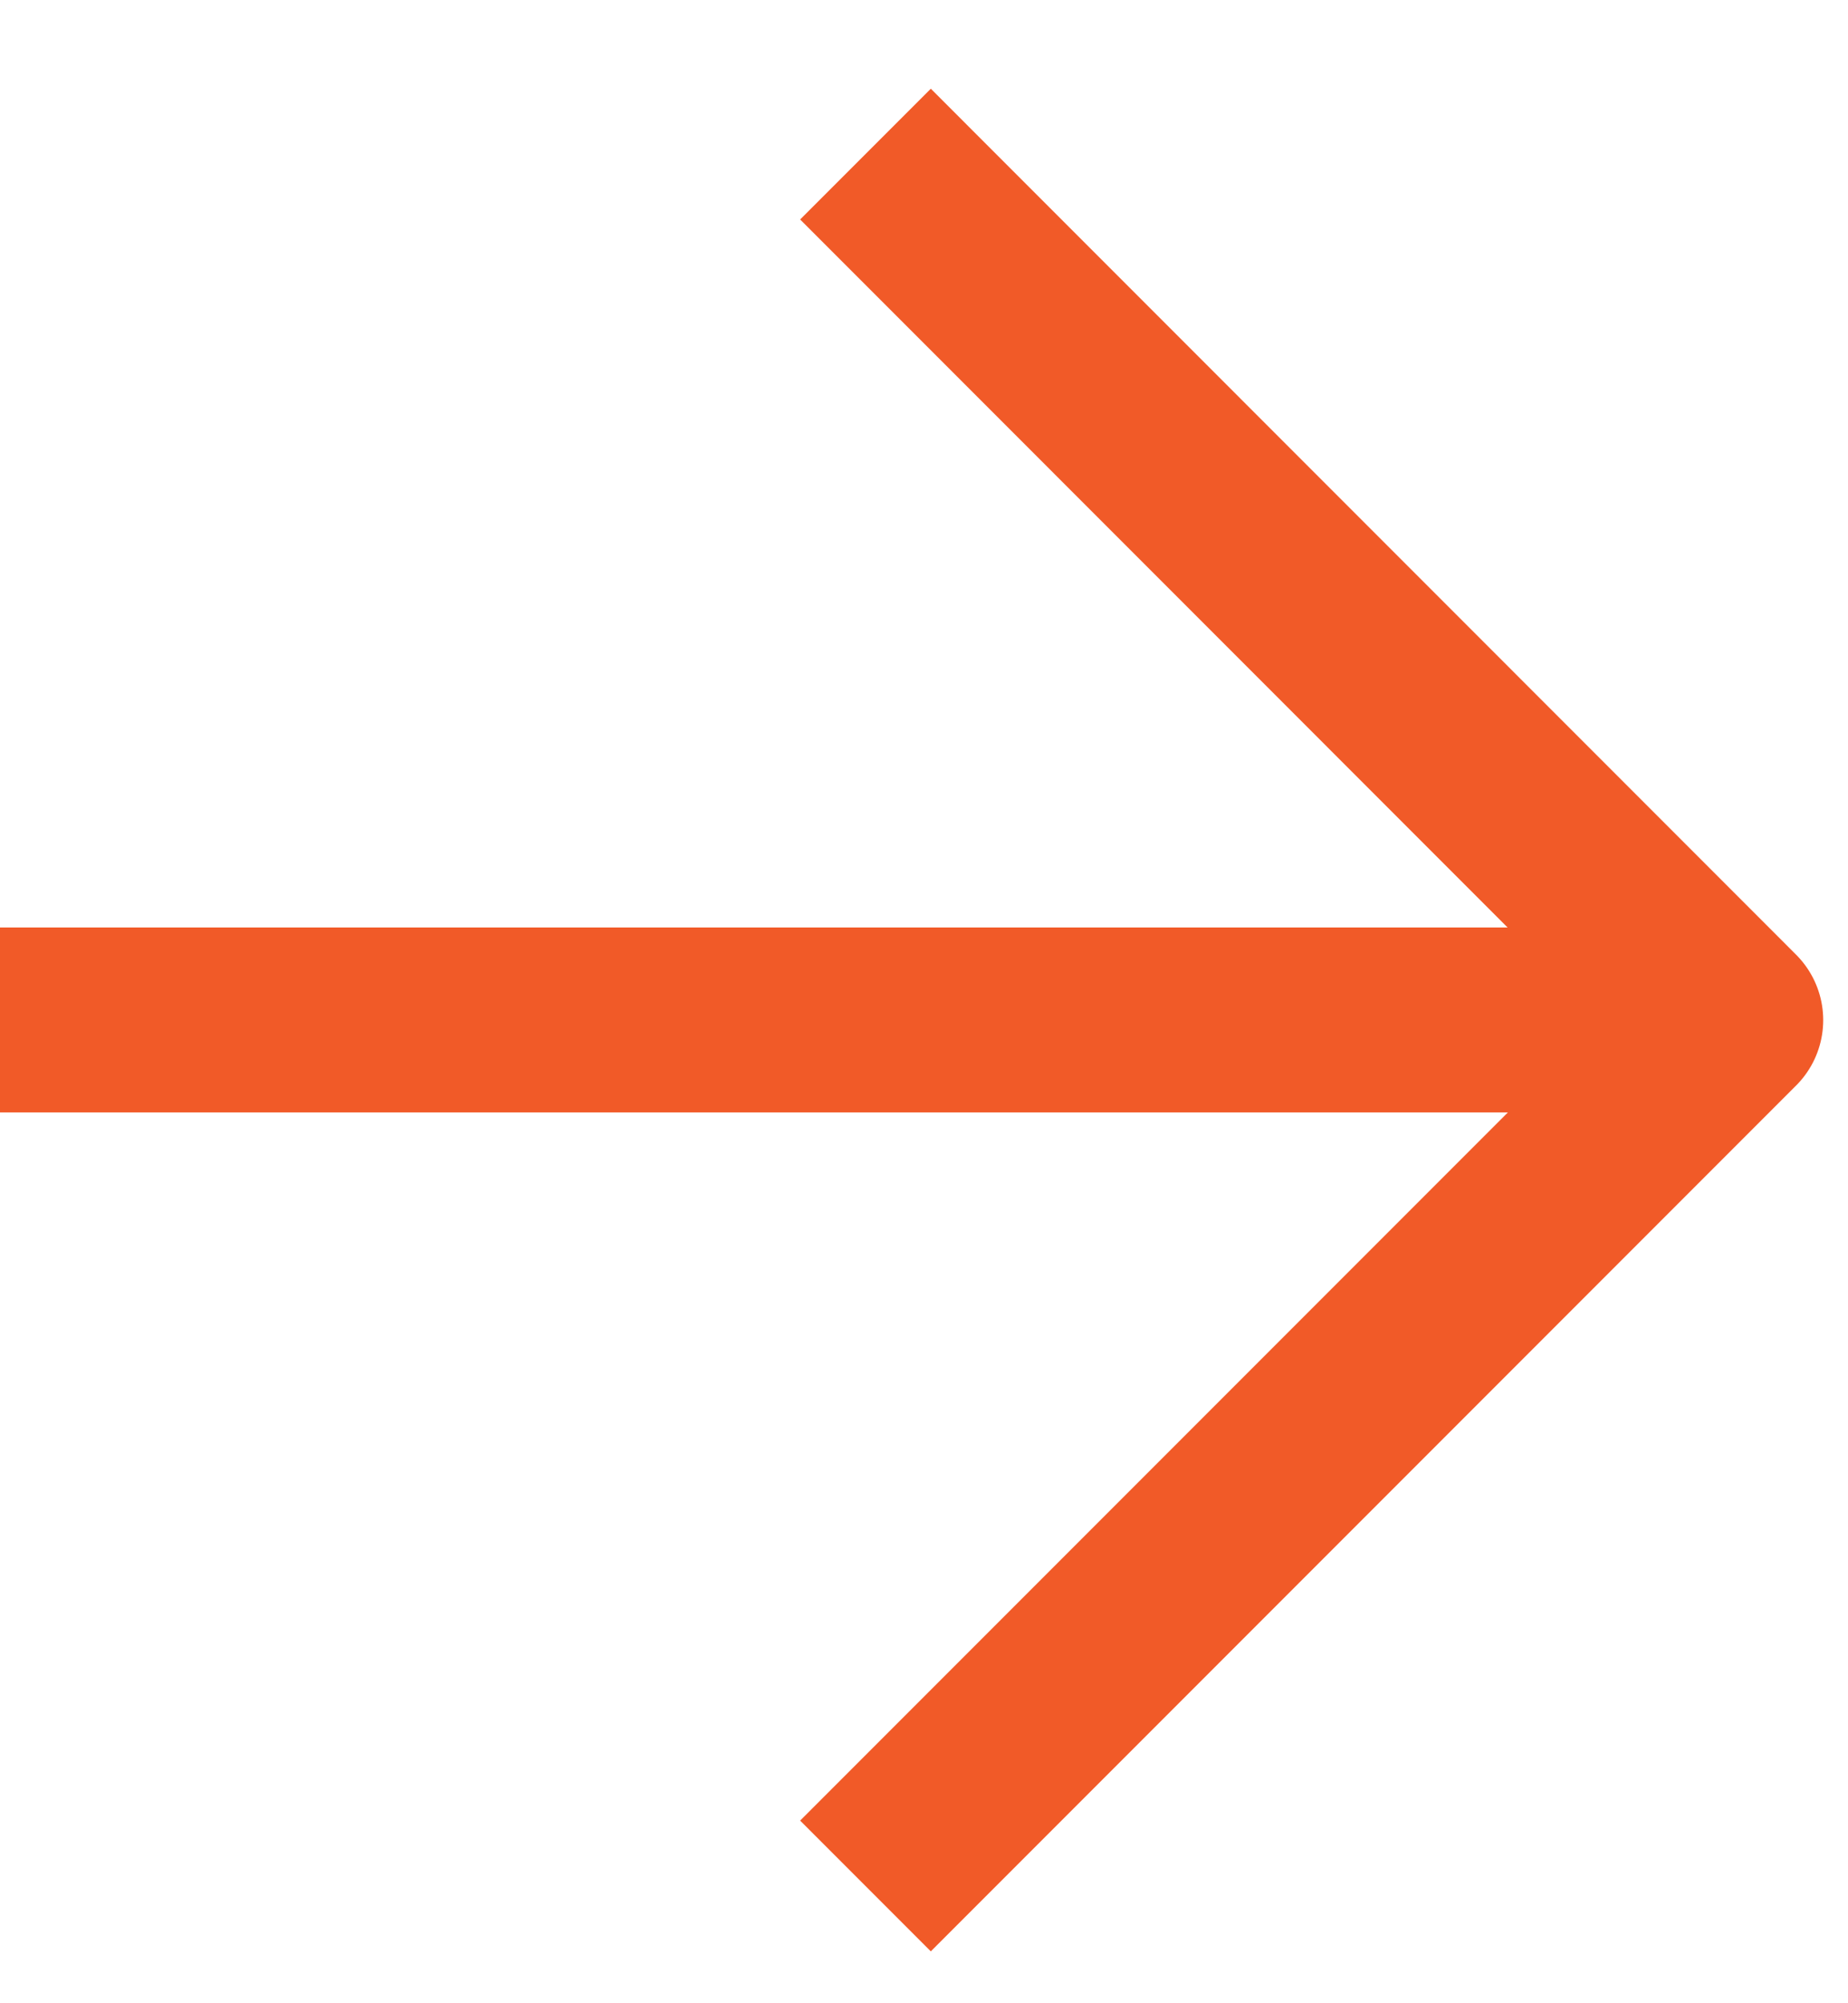 <svg width="12" height="13" viewBox="0 0 12 13" fill="none" xmlns="http://www.w3.org/2000/svg">
<path d="M0 6.619H11.239" stroke="#F15A28" stroke-width="1.2" stroke-linejoin="round"/>
<path d="M5.62 1L11.239 6.62L5.62 12.239" stroke="#F15A28" stroke-width="1.2" stroke-linejoin="round"/>
</svg>
